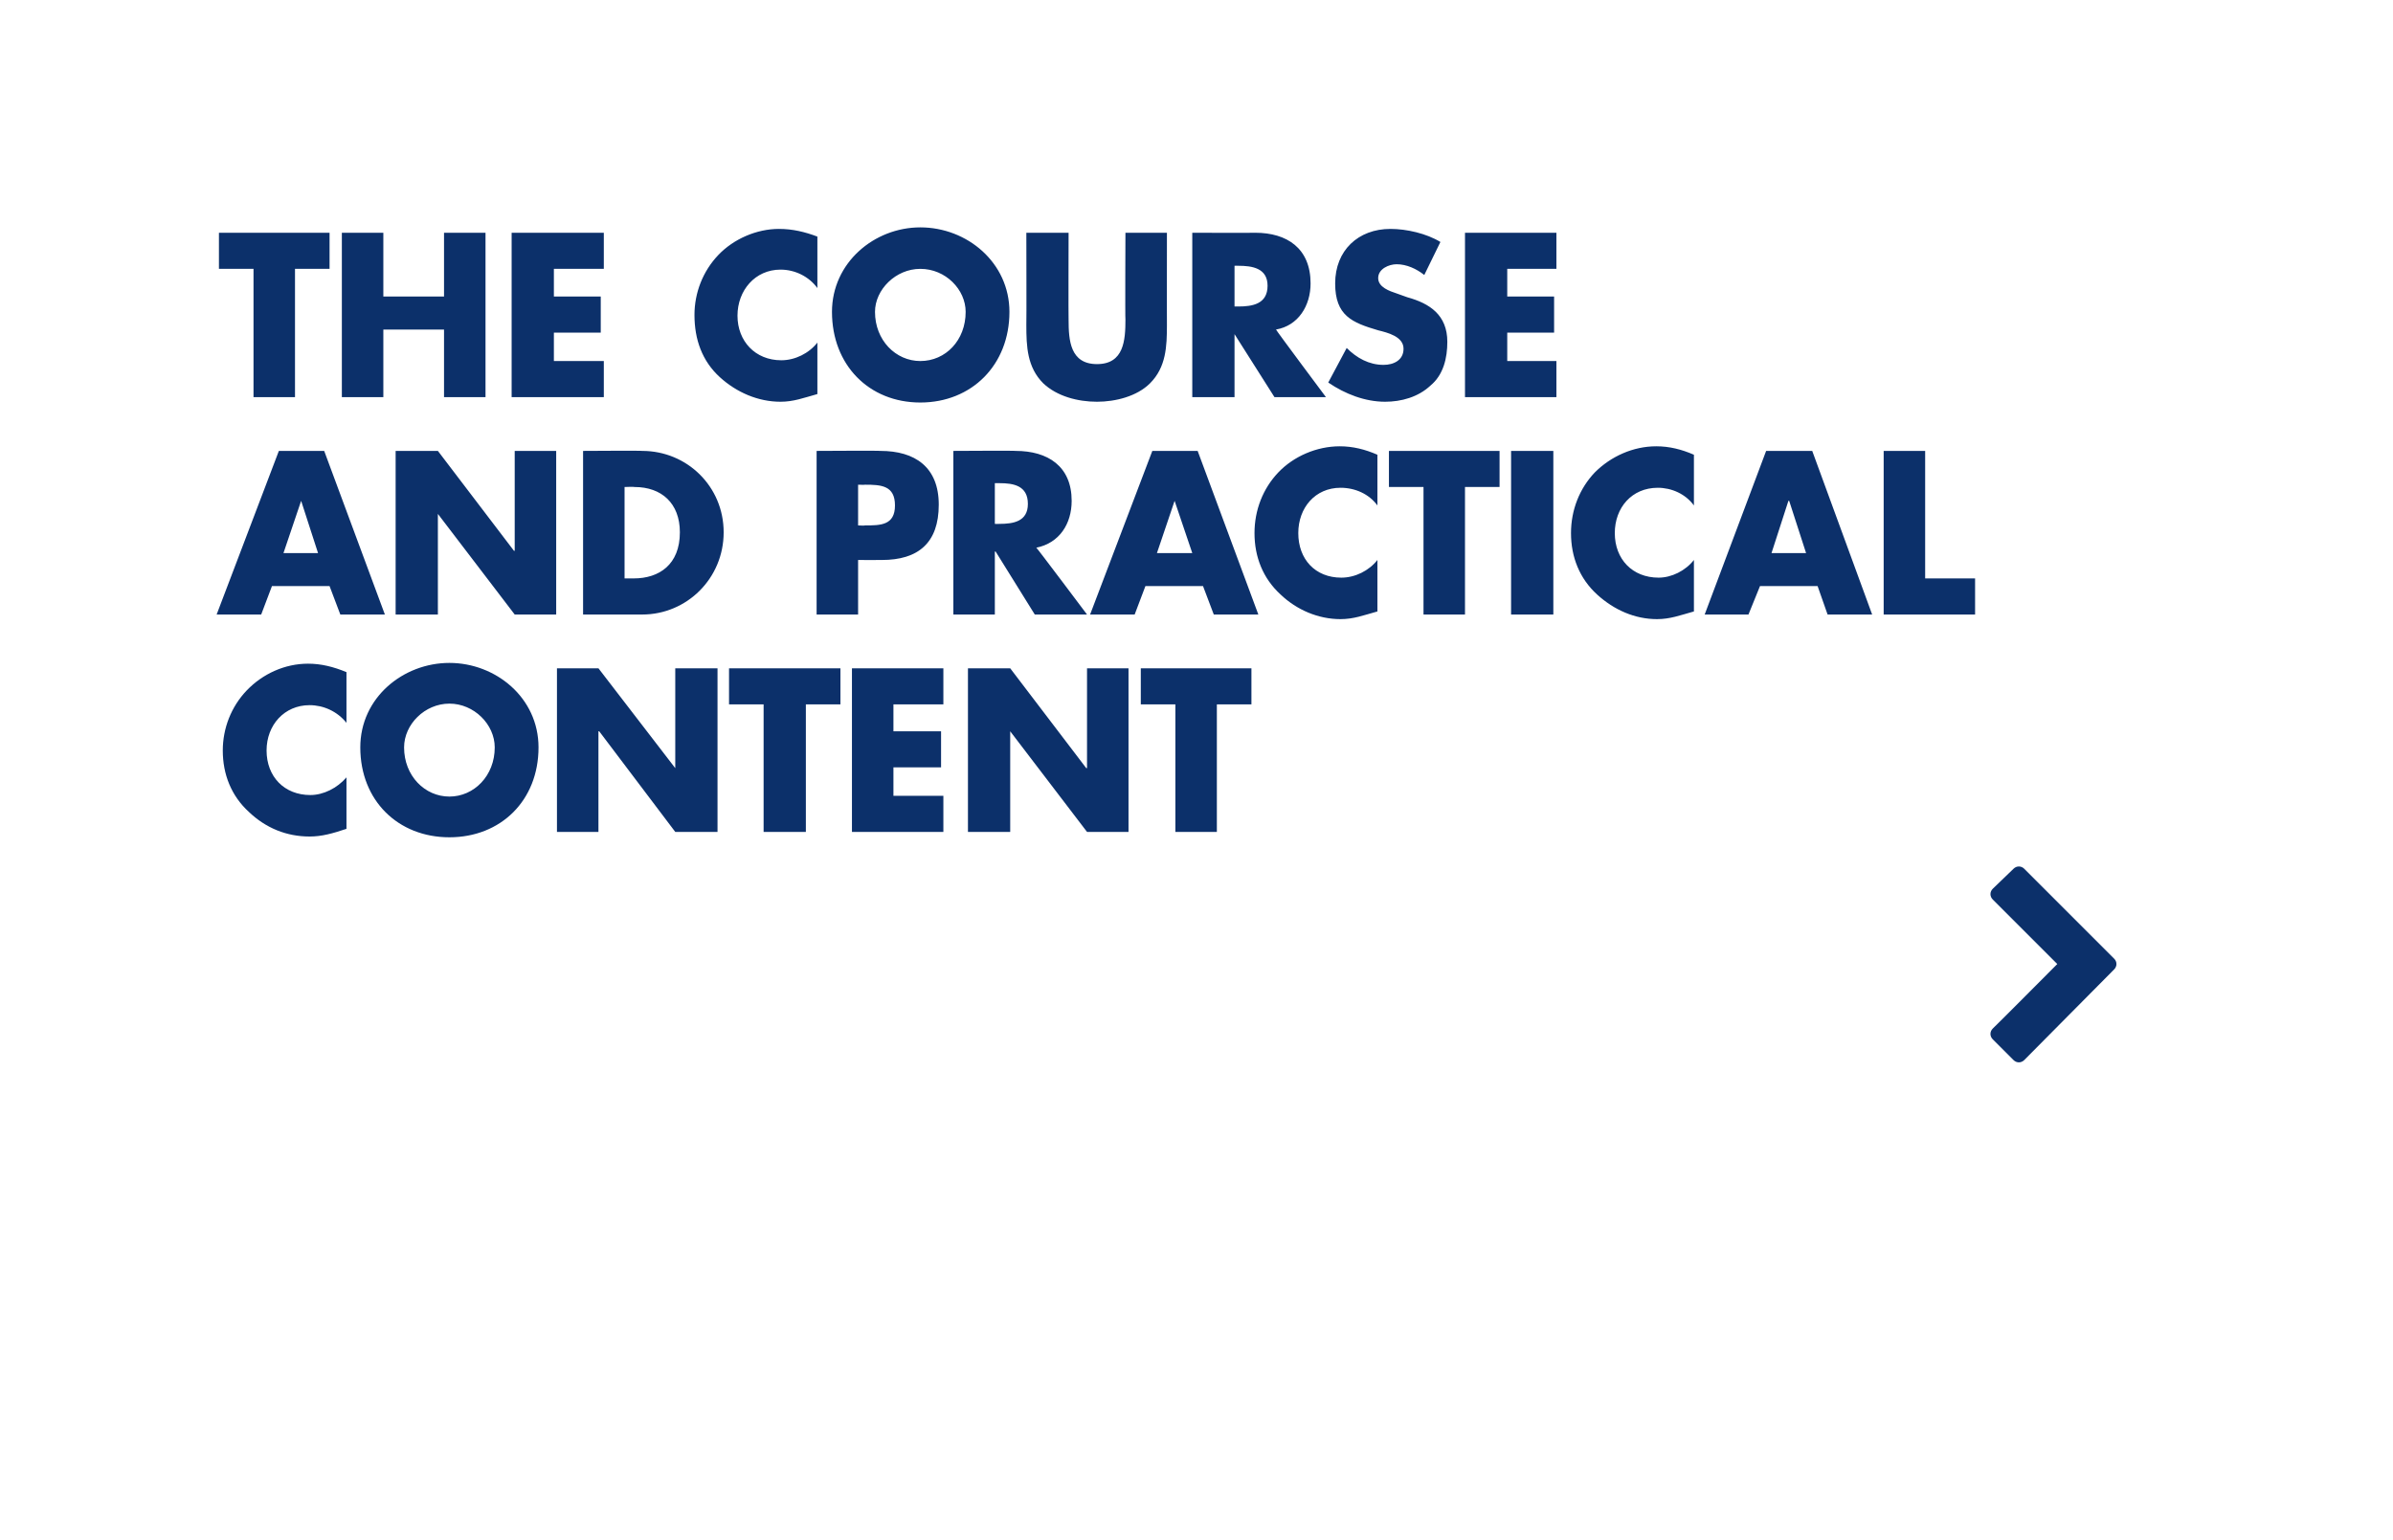 <?xml version="1.0" standalone="no"?><!DOCTYPE svg PUBLIC "-//W3C//DTD SVG 1.1//EN" "http://www.w3.org/Graphics/SVG/1.1/DTD/svg11.dtd"><svg xmlns="http://www.w3.org/2000/svg" version="1.1" width="311.5px" height="200.5px" viewBox="0 0 311.5 200.5">  <desc>The Course and practical content </desc>  <defs/>  <g id="Polygon58570">    <path d="M 263.5 138 C 263.1 138.4 262.5 138.4 262.1 138 C 262.1 138 259.4 135.3 259.4 135.3 C 259 134.9 259 134.3 259.4 133.9 C 259.43 133.91 267.8 125.5 267.8 125.5 C 267.8 125.5 259.43 117.13 259.4 117.1 C 259 116.7 259 116.1 259.4 115.7 C 259.4 115.7 262.1 113.1 262.1 113.1 C 262.5 112.7 263.1 112.7 263.5 113.1 C 263.5 113.1 275.2 124.8 275.2 124.8 C 275.6 125.2 275.6 125.8 275.2 126.2 C 275.2 126.2 263.5 138 263.5 138 Z " stroke="none" fill="#002663" fill-opacity="0.95"/>  </g>  <g id="Polygon58569">    <path d="M 45.1 94.1 C 43.9 92.6 42.1 91.8 40.3 91.8 C 37 91.8 34.7 94.4 34.7 97.7 C 34.7 101.1 37 103.5 40.4 103.5 C 42.1 103.5 43.9 102.6 45.1 101.2 C 45.1 101.2 45.1 107.9 45.1 107.9 C 43.3 108.5 41.9 108.9 40.3 108.9 C 37.3 108.9 34.6 107.8 32.4 105.7 C 30.1 103.6 29 100.8 29 97.7 C 29 94.8 30.1 92 32.1 89.9 C 34.2 87.7 37.1 86.4 40.1 86.4 C 41.8 86.4 43.4 86.8 45.1 87.5 C 45.1 87.5 45.1 94.1 45.1 94.1 Z M 70.1 97.3 C 70.1 104.2 65.2 109 58.5 109 C 51.8 109 46.9 104.2 46.9 97.3 C 46.9 90.8 52.5 86.3 58.5 86.3 C 64.5 86.3 70.1 90.8 70.1 97.3 Z M 52.6 97.3 C 52.6 101 55.3 103.7 58.5 103.7 C 61.7 103.7 64.4 101 64.4 97.3 C 64.4 94.3 61.7 91.6 58.5 91.6 C 55.3 91.6 52.6 94.3 52.6 97.3 Z M 72.5 87 L 77.9 87 L 87.9 100 L 87.9 100 L 87.9 87 L 93.4 87 L 93.4 108.3 L 87.9 108.3 L 78 95.2 L 77.9 95.2 L 77.9 108.3 L 72.5 108.3 L 72.5 87 Z M 104.9 108.3 L 99.4 108.3 L 99.4 91.7 L 94.9 91.7 L 94.9 87 L 109.4 87 L 109.4 91.7 L 104.9 91.7 L 104.9 108.3 Z M 116.3 91.7 L 116.3 95.2 L 122.5 95.2 L 122.5 99.9 L 116.3 99.9 L 116.3 103.6 L 122.8 103.6 L 122.8 108.3 L 110.9 108.3 L 110.9 87 L 122.8 87 L 122.8 91.7 L 116.3 91.7 Z M 126 87 L 131.5 87 L 141.4 100 L 141.5 100 L 141.5 87 L 146.9 87 L 146.9 108.3 L 141.5 108.3 L 131.5 95.2 L 131.5 95.2 L 131.5 108.3 L 126 108.3 L 126 87 Z M 158.4 108.3 L 153 108.3 L 153 91.7 L 148.5 91.7 L 148.5 87 L 162.9 87 L 162.9 91.7 L 158.4 91.7 L 158.4 108.3 Z " stroke="none" fill="#002663" fill-opacity="0.95"/>  </g>  <g id="Polygon58568">    <path d="M 35.4 76.3 L 34 80 L 28.2 80 L 36.3 58.7 L 42.2 58.7 L 50.1 80 L 44.3 80 L 42.9 76.3 L 35.4 76.3 Z M 39.2 65.2 L 39.2 65.2 L 36.9 72 L 41.4 72 L 39.2 65.2 Z M 51.5 58.7 L 57 58.7 L 66.9 71.7 L 67 71.7 L 67 58.7 L 72.4 58.7 L 72.4 80 L 67 80 L 57 66.9 L 57 66.9 L 57 80 L 51.5 80 L 51.5 58.7 Z M 75.9 58.7 C 75.9 58.7 83.58 58.65 83.6 58.7 C 89.4 58.7 94.2 63.3 94.2 69.3 C 94.2 75.3 89.4 80 83.6 80 C 83.58 80 75.9 80 75.9 80 L 75.9 58.7 Z M 81.3 75.3 C 81.3 75.3 82.53 75.3 82.5 75.3 C 85.8 75.3 88.5 73.5 88.5 69.3 C 88.5 65.5 86.1 63.4 82.6 63.4 C 82.58 63.35 81.3 63.4 81.3 63.4 L 81.3 75.3 Z M 106.3 58.7 C 106.3 58.7 114.58 58.65 114.6 58.7 C 119.1 58.7 122.2 60.8 122.2 65.7 C 122.2 70.7 119.5 72.9 114.8 72.9 C 114.77 72.92 111.7 72.9 111.7 72.9 L 111.7 80 L 106.3 80 L 106.3 58.7 Z M 111.7 68.4 C 111.7 68.4 112.61 68.45 112.6 68.4 C 114.6 68.4 116.5 68.4 116.5 65.8 C 116.5 63.2 114.7 63.1 112.6 63.1 C 112.61 63.13 111.7 63.1 111.7 63.1 L 111.7 68.4 Z M 141.5 80 L 134.7 80 L 129.6 71.8 L 129.5 71.8 L 129.5 80 L 124.1 80 L 124.1 58.7 C 124.1 58.7 132.24 58.65 132.2 58.7 C 136.4 58.7 139.5 60.7 139.5 65.2 C 139.5 68.2 137.9 70.7 134.9 71.3 C 134.93 71.25 141.5 80 141.5 80 Z M 129.5 68.2 C 129.5 68.2 130.07 68.22 130.1 68.2 C 131.9 68.2 133.8 67.9 133.8 65.6 C 133.8 63.2 131.9 62.9 130.1 62.9 C 130.07 62.9 129.5 62.9 129.5 62.9 L 129.5 68.2 Z M 149.1 76.3 L 147.7 80 L 141.9 80 L 150 58.7 L 155.9 58.7 L 163.8 80 L 158 80 L 156.6 76.3 L 149.1 76.3 Z M 152.9 65.2 L 152.9 65.2 L 150.6 72 L 155.2 72 L 152.9 65.2 Z M 179.3 65.8 C 178.2 64.3 176.4 63.5 174.5 63.5 C 171.2 63.5 169 66.1 169 69.4 C 169 72.8 171.2 75.2 174.6 75.2 C 176.4 75.2 178.2 74.3 179.3 72.9 C 179.3 72.9 179.3 79.6 179.3 79.6 C 177.5 80.1 176.2 80.6 174.5 80.6 C 171.6 80.6 168.8 79.4 166.7 77.4 C 164.4 75.3 163.3 72.5 163.3 69.4 C 163.3 66.4 164.4 63.6 166.4 61.5 C 168.4 59.4 171.4 58.1 174.4 58.1 C 176.1 58.1 177.7 58.5 179.3 59.2 C 179.3 59.2 179.3 65.8 179.3 65.8 Z M 190.7 80 L 185.3 80 L 185.3 63.4 L 180.8 63.4 L 180.8 58.7 L 195.2 58.7 L 195.2 63.4 L 190.7 63.4 L 190.7 80 Z M 202.2 80 L 196.7 80 L 196.7 58.7 L 202.2 58.7 L 202.2 80 Z M 220.5 65.8 C 219.4 64.3 217.6 63.5 215.8 63.5 C 212.4 63.5 210.2 66.1 210.2 69.4 C 210.2 72.8 212.5 75.2 215.9 75.2 C 217.6 75.2 219.4 74.3 220.5 72.9 C 220.5 72.9 220.5 79.6 220.5 79.6 C 218.7 80.1 217.4 80.6 215.7 80.6 C 212.8 80.6 210.1 79.4 207.9 77.4 C 205.6 75.3 204.5 72.5 204.5 69.4 C 204.5 66.4 205.6 63.6 207.6 61.5 C 209.7 59.4 212.6 58.1 215.6 58.1 C 217.3 58.1 218.9 58.5 220.5 59.2 C 220.5 59.2 220.5 65.8 220.5 65.8 Z M 229.1 76.3 L 227.6 80 L 221.9 80 L 229.9 58.7 L 235.9 58.7 L 243.7 80 L 237.9 80 L 236.6 76.3 L 229.1 76.3 Z M 232.9 65.2 L 232.8 65.2 L 230.6 72 L 235.1 72 L 232.9 65.2 Z M 250.6 75.3 L 257.1 75.3 L 257.1 80 L 245.2 80 L 245.2 58.7 L 250.6 58.7 L 250.6 75.3 Z " stroke="none" fill="#002663" fill-opacity="0.95"/>  </g>  <g id="Polygon58567">    <path d="M 38.4 51.7 L 33 51.7 L 33 35 L 28.5 35 L 28.5 30.3 L 42.9 30.3 L 42.9 35 L 38.4 35 L 38.4 51.7 Z M 57.8 38.6 L 57.8 30.3 L 63.2 30.3 L 63.2 51.7 L 57.8 51.7 L 57.8 42.9 L 49.9 42.9 L 49.9 51.7 L 44.5 51.7 L 44.5 30.3 L 49.9 30.3 L 49.9 38.6 L 57.8 38.6 Z M 72.1 35 L 72.1 38.6 L 78.2 38.6 L 78.2 43.3 L 72.1 43.3 L 72.1 47 L 78.6 47 L 78.6 51.7 L 66.6 51.7 L 66.6 30.3 L 78.6 30.3 L 78.6 35 L 72.1 35 Z M 106.4 37.5 C 105.3 36 103.5 35.1 101.6 35.1 C 98.3 35.1 96 37.8 96 41.1 C 96 44.4 98.3 46.9 101.7 46.9 C 103.5 46.9 105.3 46 106.4 44.6 C 106.4 44.6 106.4 51.3 106.4 51.3 C 104.6 51.8 103.3 52.3 101.6 52.3 C 98.7 52.3 95.9 51.1 93.7 49.1 C 91.4 47 90.4 44.2 90.4 41 C 90.4 38.1 91.5 35.3 93.5 33.2 C 95.5 31.1 98.5 29.8 101.4 29.8 C 103.2 29.8 104.8 30.2 106.4 30.8 C 106.4 30.8 106.4 37.5 106.4 37.5 Z M 131.4 40.6 C 131.4 47.5 126.5 52.4 119.8 52.4 C 113.1 52.4 108.3 47.5 108.3 40.6 C 108.3 34.2 113.8 29.6 119.8 29.6 C 125.9 29.6 131.4 34.2 131.4 40.6 Z M 113.9 40.6 C 113.9 44.3 116.6 47 119.8 47 C 123.1 47 125.7 44.3 125.7 40.6 C 125.7 37.7 123.1 35 119.8 35 C 116.6 35 113.9 37.7 113.9 40.6 Z M 151.9 30.3 C 151.9 30.3 151.89 42.34 151.9 42.3 C 151.9 45.1 151.8 47.8 149.7 49.9 C 148 51.6 145.2 52.3 142.8 52.3 C 140.3 52.3 137.6 51.6 135.8 49.9 C 133.7 47.8 133.6 45.1 133.6 42.3 C 133.63 42.34 133.6 30.3 133.6 30.3 L 139.1 30.3 C 139.1 30.3 139.07 41.57 139.1 41.6 C 139.1 44.3 139.3 47.4 142.8 47.4 C 146.3 47.4 146.5 44.3 146.5 41.6 C 146.45 41.57 146.5 30.3 146.5 30.3 L 151.9 30.3 Z M 172.6 51.7 L 165.9 51.7 L 160.7 43.5 L 160.7 43.5 L 160.7 51.7 L 155.2 51.7 L 155.2 30.3 C 155.2 30.3 163.36 30.33 163.4 30.3 C 167.5 30.3 170.6 32.3 170.6 36.9 C 170.6 39.8 169 42.4 166.1 42.9 C 166.05 42.93 172.6 51.7 172.6 51.7 Z M 160.7 39.9 C 160.7 39.9 161.19 39.9 161.2 39.9 C 163 39.9 165 39.6 165 37.2 C 165 34.9 163 34.6 161.2 34.6 C 161.19 34.58 160.7 34.6 160.7 34.6 L 160.7 39.9 Z M 185.4 35.8 C 184.4 35 183.1 34.4 181.8 34.4 C 180.8 34.4 179.4 35 179.4 36.2 C 179.4 37.4 180.9 37.9 181.8 38.2 C 181.8 38.2 183.2 38.7 183.2 38.7 C 186.1 39.5 188.4 41 188.4 44.5 C 188.4 46.6 187.9 48.8 186.2 50.2 C 184.6 51.7 182.4 52.3 180.3 52.3 C 177.7 52.3 175.1 51.3 172.9 49.8 C 172.9 49.8 175.3 45.3 175.3 45.3 C 176.6 46.6 178.2 47.5 180.1 47.5 C 181.4 47.5 182.7 46.9 182.7 45.4 C 182.7 43.8 180.6 43.3 179.4 43 C 176 42 173.8 41.1 173.8 36.9 C 173.8 32.6 176.8 29.8 181 29.8 C 183.1 29.8 185.7 30.4 187.5 31.5 C 187.5 31.5 185.4 35.8 185.4 35.8 Z M 196.2 35 L 196.2 38.6 L 202.3 38.6 L 202.3 43.3 L 196.2 43.3 L 196.2 47 L 202.6 47 L 202.6 51.7 L 190.7 51.7 L 190.7 30.3 L 202.6 30.3 L 202.6 35 L 196.2 35 Z " stroke="none" fill="#002663" fill-opacity="0.95"/>  </g></svg>